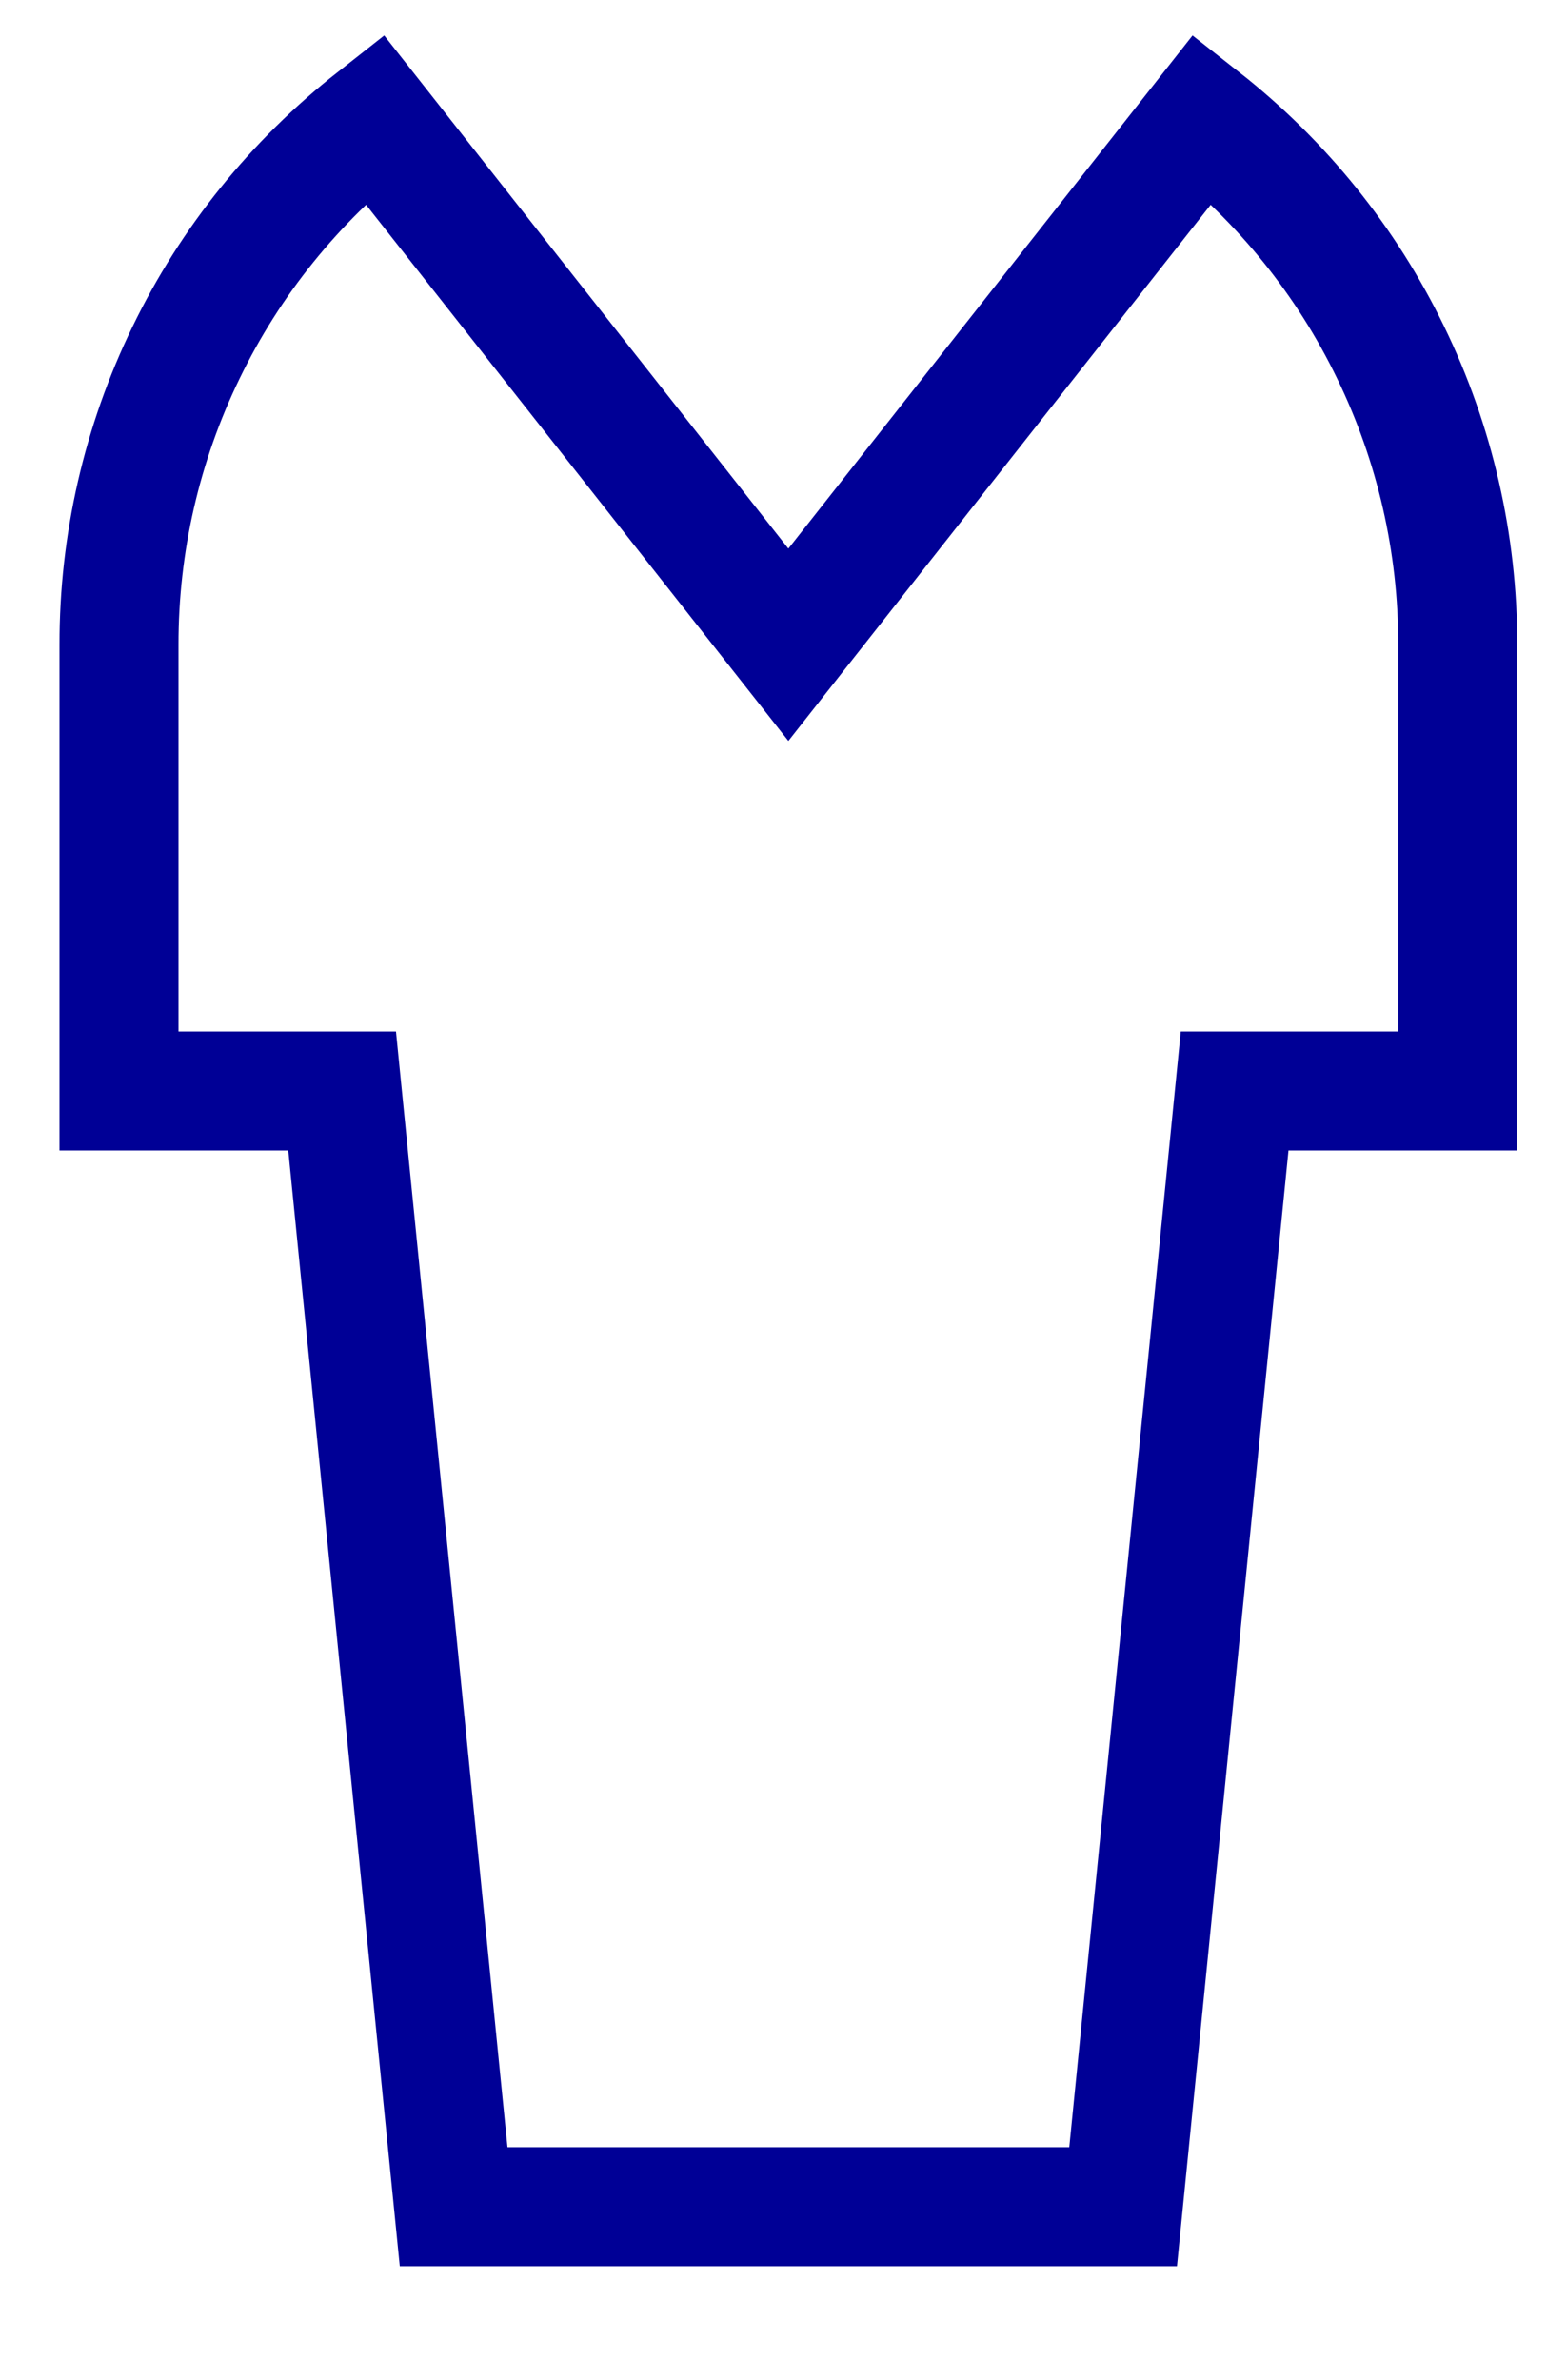 <?xml version="1.0" encoding="utf-8"?>
<svg xmlns="http://www.w3.org/2000/svg" fill="none" height="100%" overflow="visible" preserveAspectRatio="none" style="display: block;" viewBox="0 0 13 20" width="100%">
<path d="M10.105 1L6.625 5.418L3.145 1C2.476 1.526 1.935 2.196 1.564 2.962C1.192 3.727 0.999 4.567 1 5.418V9.168H2.875L3.812 18.543H9.438L10.375 9.168H12.25V5.418C12.251 4.567 12.058 3.727 11.686 2.962C11.315 2.196 10.774 1.526 10.105 1Z" id="Vector" stroke="#000096" stroke-linecap="round"/>
</svg>